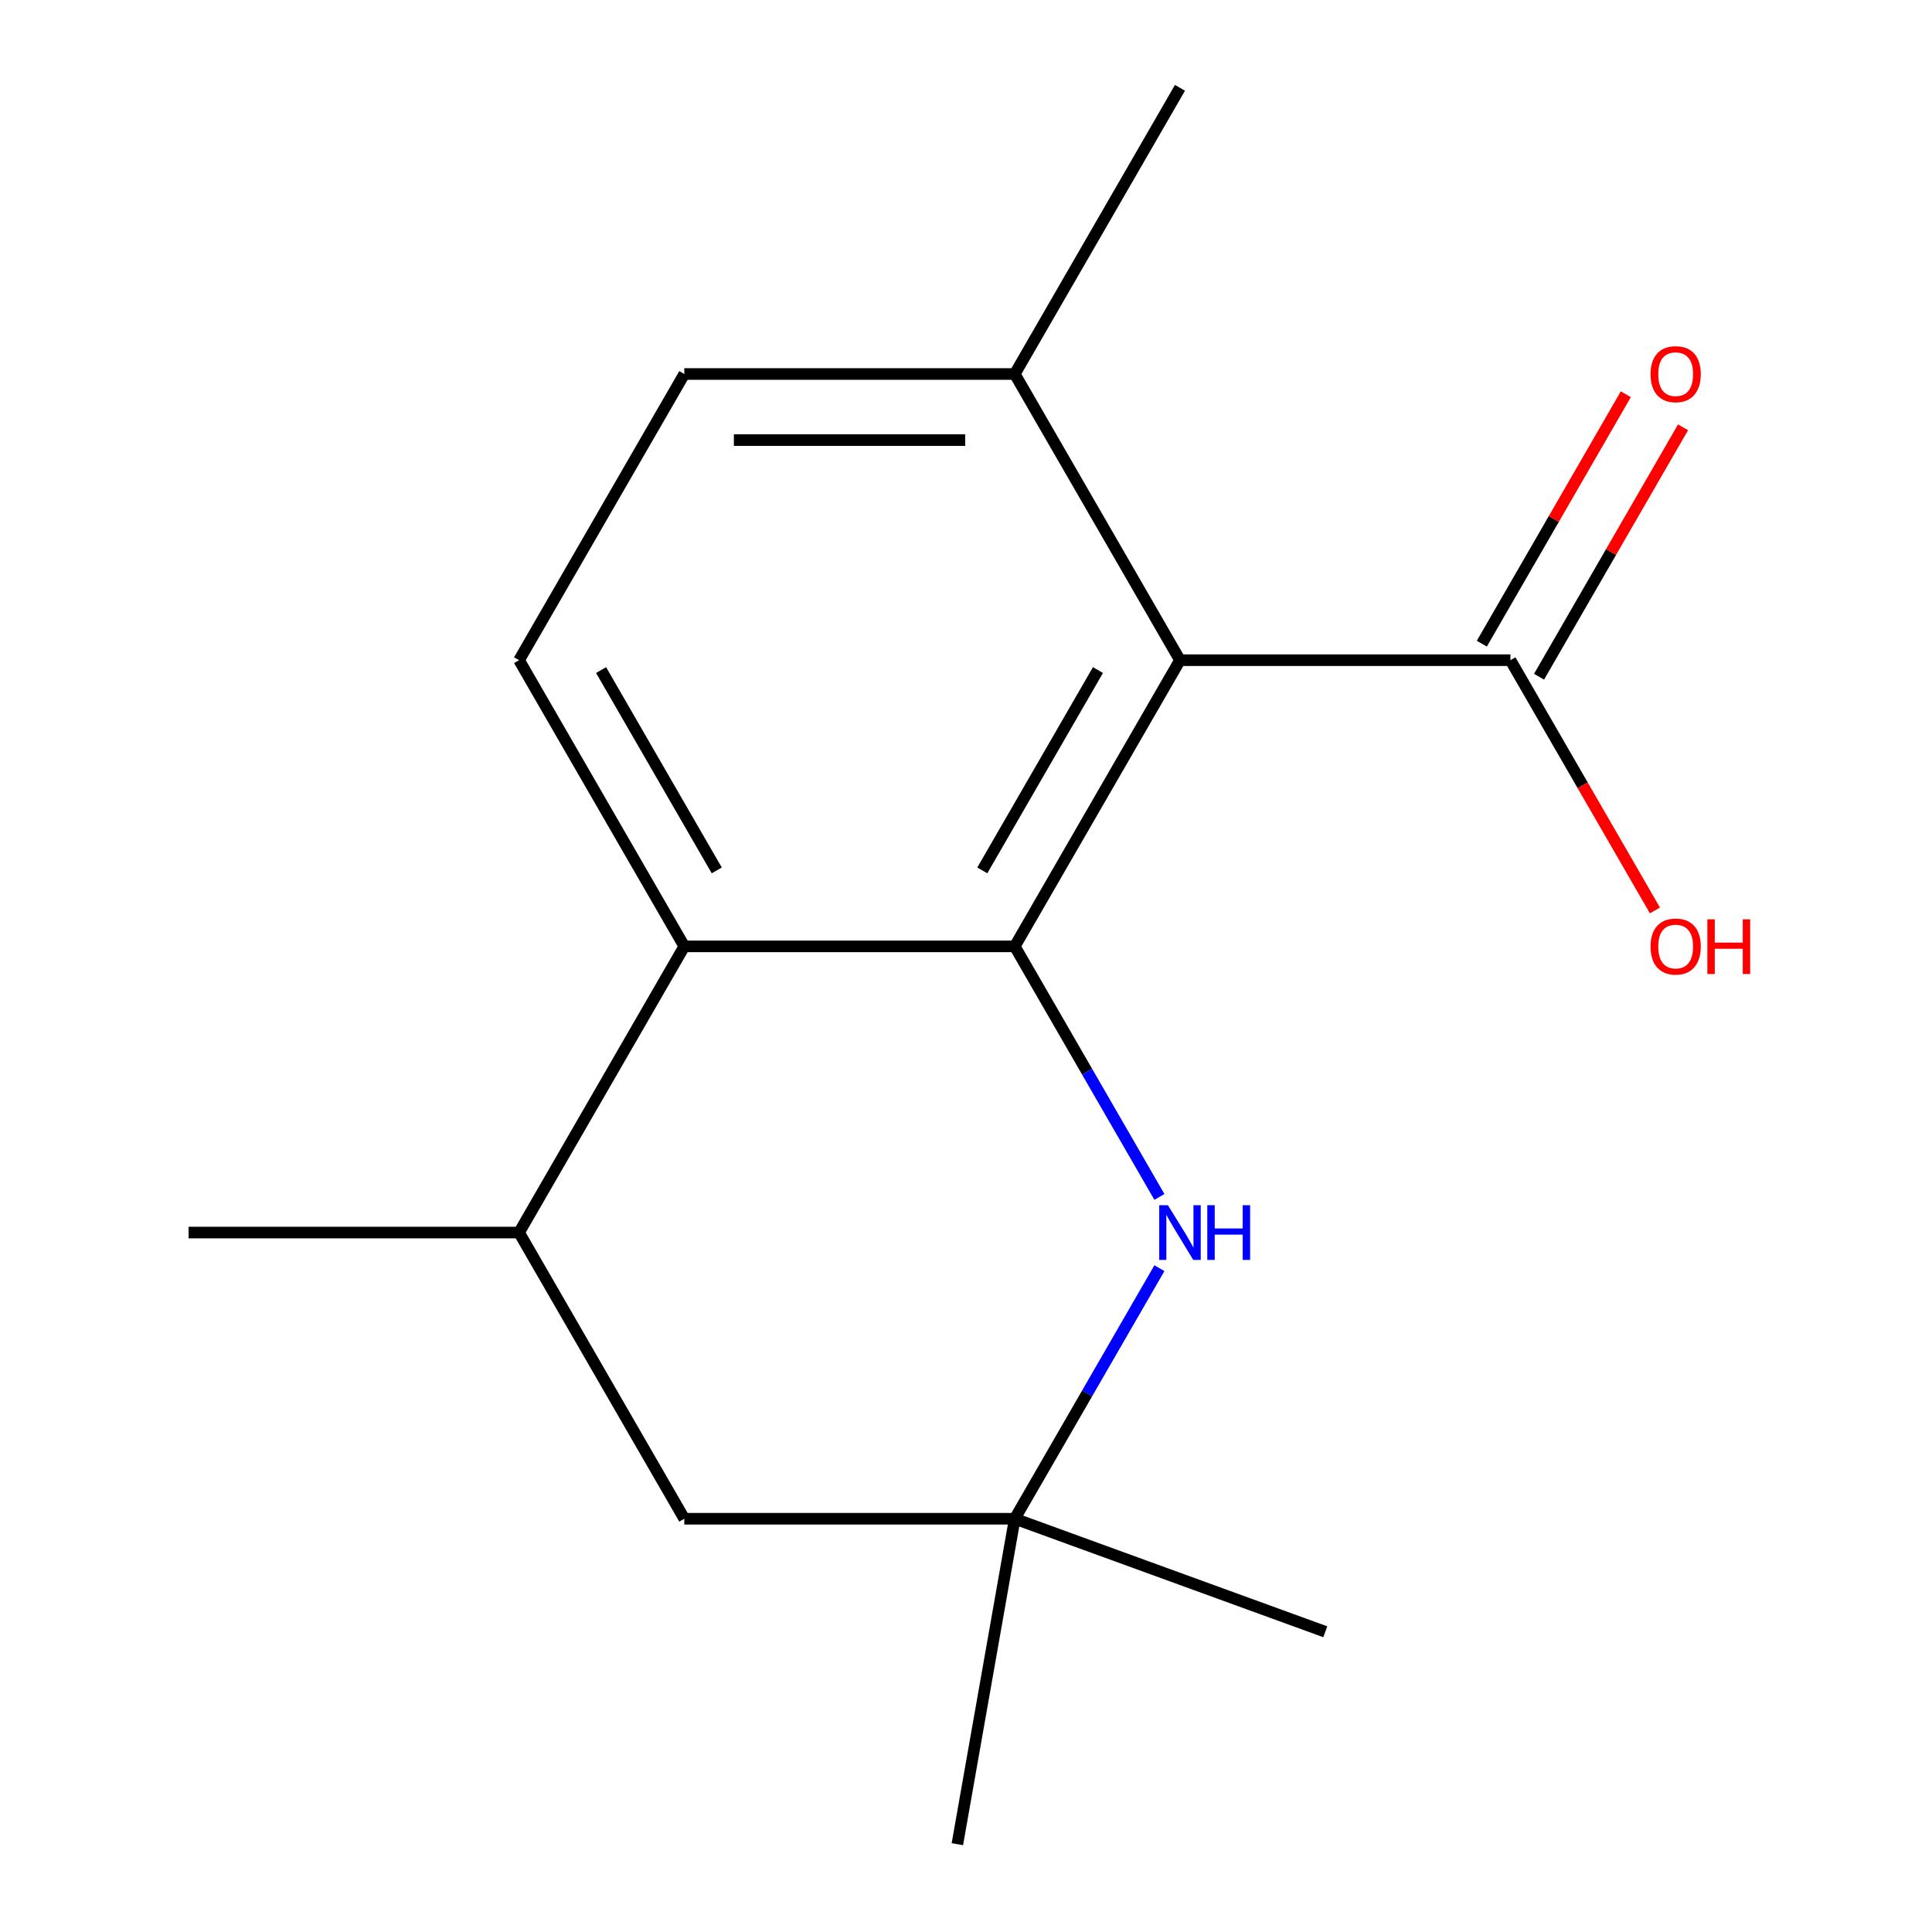 <?xml version='1.0' encoding='iso-8859-1'?>
<svg version='1.1' baseProfile='full'
              xmlns='http://www.w3.org/2000/svg'
                      xmlns:rdkit='http://www.rdkit.org/xml'
                      xmlns:xlink='http://www.w3.org/1999/xlink'
                  xml:space='preserve'
width='1000px' height='1000px' viewBox='0 0 1000 1000'>
<!-- END OF HEADER -->
<rect style='opacity:1.0;fill:#FFFFFF;stroke:none' width='1000' height='1000' x='0' y='0'> </rect>
<path class='bond-0' d='M 525.234,489.841 L 610.756,341.712' style='fill:none;fill-rule:evenodd;stroke:#000000;stroke-width:6px;stroke-linecap:butt;stroke-linejoin:miter;stroke-opacity:1' />
<path class='bond-0' d='M 508.436,450.518 L 568.302,346.827' style='fill:none;fill-rule:evenodd;stroke:#000000;stroke-width:6px;stroke-linecap:butt;stroke-linejoin:miter;stroke-opacity:1' />
<path class='bond-1' d='M 525.234,489.841 L 562.673,554.688' style='fill:none;fill-rule:evenodd;stroke:#000000;stroke-width:6px;stroke-linecap:butt;stroke-linejoin:miter;stroke-opacity:1' />
<path class='bond-1' d='M 562.673,554.688 L 600.112,619.534' style='fill:none;fill-rule:evenodd;stroke:#0000FF;stroke-width:6px;stroke-linecap:butt;stroke-linejoin:miter;stroke-opacity:1' />
<path class='bond-2' d='M 525.234,489.841 L 354.189,489.841' style='fill:none;fill-rule:evenodd;stroke:#000000;stroke-width:6px;stroke-linecap:butt;stroke-linejoin:miter;stroke-opacity:1' />
<path class='bond-3' d='M 610.756,341.712 L 781.801,341.712' style='fill:none;fill-rule:evenodd;stroke:#000000;stroke-width:6px;stroke-linecap:butt;stroke-linejoin:miter;stroke-opacity:1' />
<path class='bond-9' d='M 610.756,341.712 L 525.234,193.584' style='fill:none;fill-rule:evenodd;stroke:#000000;stroke-width:6px;stroke-linecap:butt;stroke-linejoin:miter;stroke-opacity:1' />
<path class='bond-4' d='M 600.112,656.407 L 562.673,721.253' style='fill:none;fill-rule:evenodd;stroke:#0000FF;stroke-width:6px;stroke-linecap:butt;stroke-linejoin:miter;stroke-opacity:1' />
<path class='bond-4' d='M 562.673,721.253 L 525.234,786.099' style='fill:none;fill-rule:evenodd;stroke:#000000;stroke-width:6px;stroke-linecap:butt;stroke-linejoin:miter;stroke-opacity:1' />
<path class='bond-5' d='M 354.189,489.841 L 268.667,637.97' style='fill:none;fill-rule:evenodd;stroke:#000000;stroke-width:6px;stroke-linecap:butt;stroke-linejoin:miter;stroke-opacity:1' />
<path class='bond-10' d='M 354.189,489.841 L 268.667,341.712' style='fill:none;fill-rule:evenodd;stroke:#000000;stroke-width:6px;stroke-linecap:butt;stroke-linejoin:miter;stroke-opacity:1' />
<path class='bond-10' d='M 370.987,450.518 L 311.121,346.827' style='fill:none;fill-rule:evenodd;stroke:#000000;stroke-width:6px;stroke-linecap:butt;stroke-linejoin:miter;stroke-opacity:1' />
<path class='bond-7' d='M 796.614,350.265 L 833.88,285.718' style='fill:none;fill-rule:evenodd;stroke:#000000;stroke-width:6px;stroke-linecap:butt;stroke-linejoin:miter;stroke-opacity:1' />
<path class='bond-7' d='M 833.88,285.718 L 871.145,221.172' style='fill:none;fill-rule:evenodd;stroke:#FF0000;stroke-width:6px;stroke-linecap:butt;stroke-linejoin:miter;stroke-opacity:1' />
<path class='bond-7' d='M 766.988,333.16 L 804.254,268.614' style='fill:none;fill-rule:evenodd;stroke:#000000;stroke-width:6px;stroke-linecap:butt;stroke-linejoin:miter;stroke-opacity:1' />
<path class='bond-7' d='M 804.254,268.614 L 841.52,204.067' style='fill:none;fill-rule:evenodd;stroke:#FF0000;stroke-width:6px;stroke-linecap:butt;stroke-linejoin:miter;stroke-opacity:1' />
<path class='bond-8' d='M 781.801,341.712 L 819.194,406.479' style='fill:none;fill-rule:evenodd;stroke:#000000;stroke-width:6px;stroke-linecap:butt;stroke-linejoin:miter;stroke-opacity:1' />
<path class='bond-8' d='M 819.194,406.479 L 856.587,471.245' style='fill:none;fill-rule:evenodd;stroke:#FF0000;stroke-width:6px;stroke-linecap:butt;stroke-linejoin:miter;stroke-opacity:1' />
<path class='bond-12' d='M 525.234,786.099 L 495.532,954.545' style='fill:none;fill-rule:evenodd;stroke:#000000;stroke-width:6px;stroke-linecap:butt;stroke-linejoin:miter;stroke-opacity:1' />
<path class='bond-13' d='M 525.234,786.099 L 685.963,844.6' style='fill:none;fill-rule:evenodd;stroke:#000000;stroke-width:6px;stroke-linecap:butt;stroke-linejoin:miter;stroke-opacity:1' />
<path class='bond-16' d='M 525.234,786.099 L 354.189,786.099' style='fill:none;fill-rule:evenodd;stroke:#000000;stroke-width:6px;stroke-linecap:butt;stroke-linejoin:miter;stroke-opacity:1' />
<path class='bond-6' d='M 268.667,637.97 L 354.189,786.099' style='fill:none;fill-rule:evenodd;stroke:#000000;stroke-width:6px;stroke-linecap:butt;stroke-linejoin:miter;stroke-opacity:1' />
<path class='bond-14' d='M 268.667,637.97 L 97.622,637.97' style='fill:none;fill-rule:evenodd;stroke:#000000;stroke-width:6px;stroke-linecap:butt;stroke-linejoin:miter;stroke-opacity:1' />
<path class='bond-15' d='M 525.234,193.584 L 354.189,193.584' style='fill:none;fill-rule:evenodd;stroke:#000000;stroke-width:6px;stroke-linecap:butt;stroke-linejoin:miter;stroke-opacity:1' />
<path class='bond-15' d='M 499.577,227.792 L 379.846,227.792' style='fill:none;fill-rule:evenodd;stroke:#000000;stroke-width:6px;stroke-linecap:butt;stroke-linejoin:miter;stroke-opacity:1' />
<path class='bond-17' d='M 525.234,193.584 L 610.756,45.455' style='fill:none;fill-rule:evenodd;stroke:#000000;stroke-width:6px;stroke-linecap:butt;stroke-linejoin:miter;stroke-opacity:1' />
<path class='bond-11' d='M 268.667,341.712 L 354.189,193.584' style='fill:none;fill-rule:evenodd;stroke:#000000;stroke-width:6px;stroke-linecap:butt;stroke-linejoin:miter;stroke-opacity:1' />
<path  class='atom-2' d='M 604.496 623.81
L 613.776 638.81
Q 614.696 640.29, 616.176 642.97
Q 617.656 645.65, 617.736 645.81
L 617.736 623.81
L 621.496 623.81
L 621.496 652.13
L 617.616 652.13
L 607.656 635.73
Q 606.496 633.81, 605.256 631.61
Q 604.056 629.41, 603.696 628.73
L 603.696 652.13
L 600.016 652.13
L 600.016 623.81
L 604.496 623.81
' fill='#0000FF'/>
<path  class='atom-2' d='M 624.896 623.81
L 628.736 623.81
L 628.736 635.85
L 643.216 635.85
L 643.216 623.81
L 647.056 623.81
L 647.056 652.13
L 643.216 652.13
L 643.216 639.05
L 628.736 639.05
L 628.736 652.13
L 624.896 652.13
L 624.896 623.81
' fill='#0000FF'/>
<path  class='atom-8' d='M 854.323 193.664
Q 854.323 186.864, 857.683 183.064
Q 861.043 179.264, 867.323 179.264
Q 873.603 179.264, 876.963 183.064
Q 880.323 186.864, 880.323 193.664
Q 880.323 200.544, 876.923 204.464
Q 873.523 208.344, 867.323 208.344
Q 861.083 208.344, 857.683 204.464
Q 854.323 200.584, 854.323 193.664
M 867.323 205.144
Q 871.643 205.144, 873.963 202.264
Q 876.323 199.344, 876.323 193.664
Q 876.323 188.104, 873.963 185.304
Q 871.643 182.464, 867.323 182.464
Q 863.003 182.464, 860.643 185.264
Q 858.323 188.064, 858.323 193.664
Q 858.323 199.384, 860.643 202.264
Q 863.003 205.144, 867.323 205.144
' fill='#FF0000'/>
<path  class='atom-9' d='M 854.323 489.921
Q 854.323 483.121, 857.683 479.321
Q 861.043 475.521, 867.323 475.521
Q 873.603 475.521, 876.963 479.321
Q 880.323 483.121, 880.323 489.921
Q 880.323 496.801, 876.923 500.721
Q 873.523 504.601, 867.323 504.601
Q 861.083 504.601, 857.683 500.721
Q 854.323 496.841, 854.323 489.921
M 867.323 501.401
Q 871.643 501.401, 873.963 498.521
Q 876.323 495.601, 876.323 489.921
Q 876.323 484.361, 873.963 481.561
Q 871.643 478.721, 867.323 478.721
Q 863.003 478.721, 860.643 481.521
Q 858.323 484.321, 858.323 489.921
Q 858.323 495.641, 860.643 498.521
Q 863.003 501.401, 867.323 501.401
' fill='#FF0000'/>
<path  class='atom-9' d='M 883.723 475.841
L 887.563 475.841
L 887.563 487.881
L 902.043 487.881
L 902.043 475.841
L 905.883 475.841
L 905.883 504.161
L 902.043 504.161
L 902.043 491.081
L 887.563 491.081
L 887.563 504.161
L 883.723 504.161
L 883.723 475.841
' fill='#FF0000'/>
</svg>
